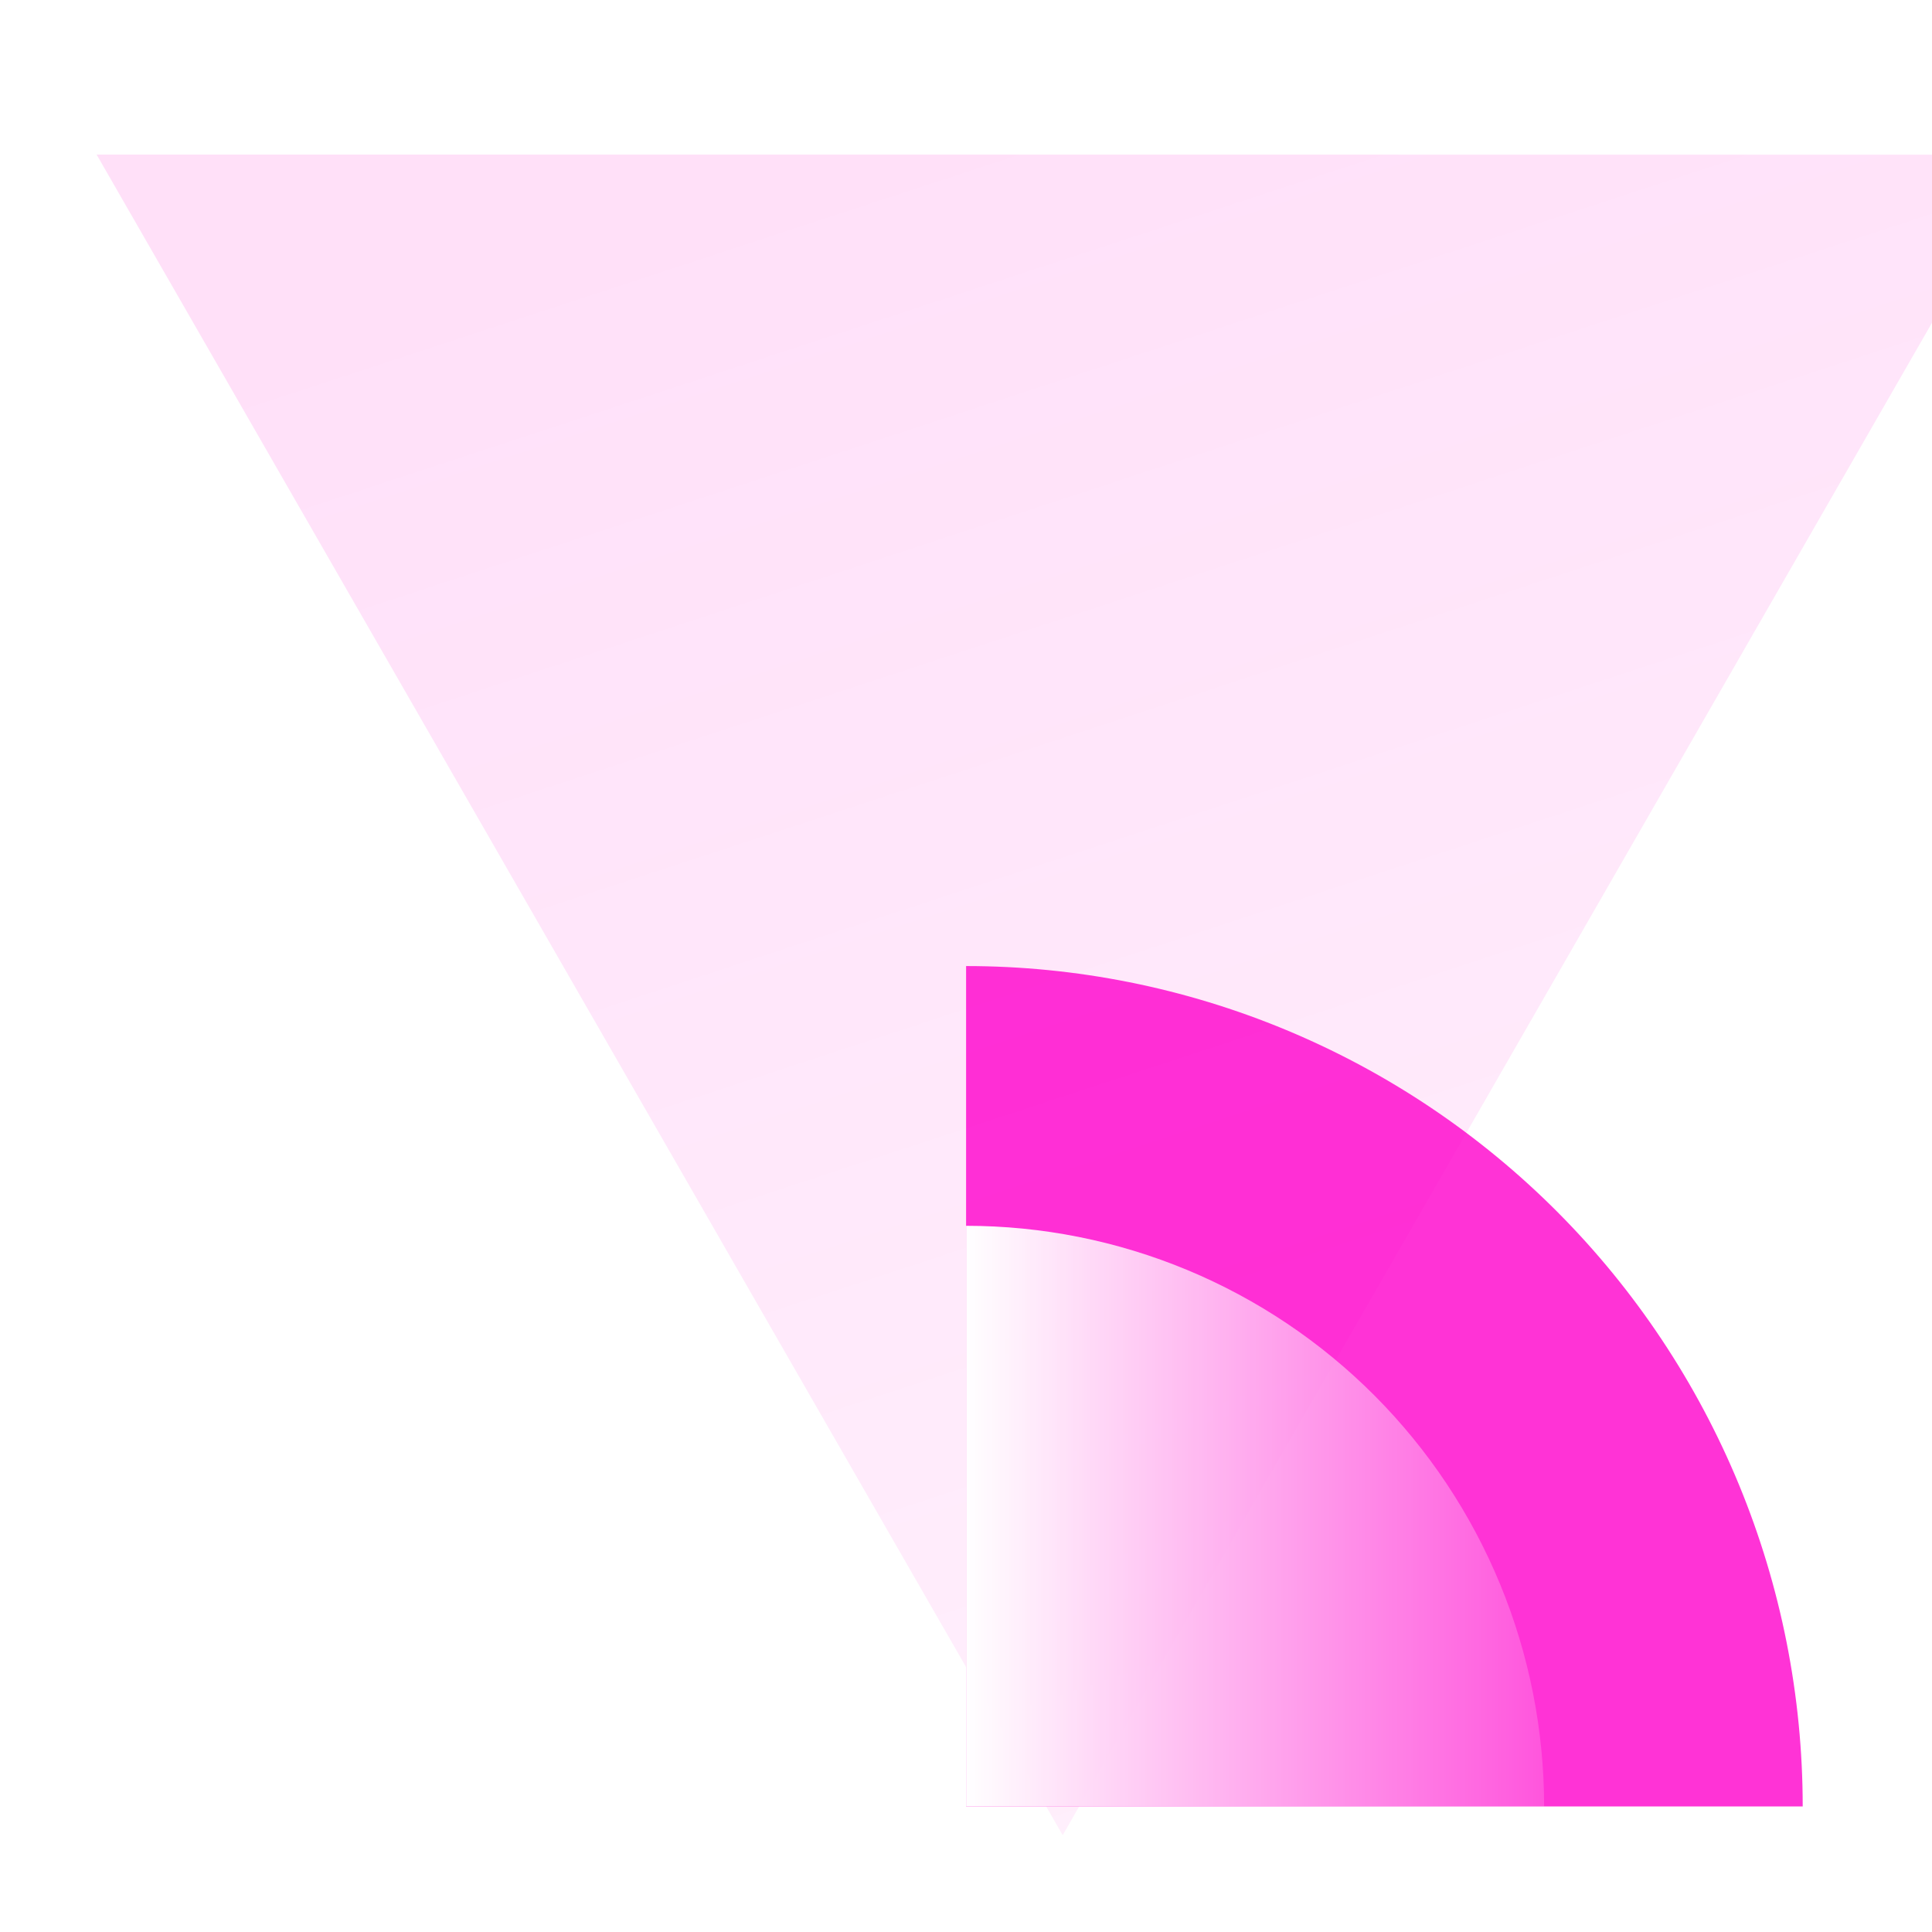 <svg width="200" height="200" viewBox="0 0 200 200" fill="none" xmlns="http://www.w3.org/2000/svg">
<path d="M186.615 187C186.615 175.576 184.375 164.263 180.023 153.709C175.671 143.154 169.291 133.564 161.249 125.486C153.207 117.408 143.66 111 133.152 106.628C122.645 102.256 111.383 100.006 100.01 100.006L100.01 187H186.615Z" fill="#FF00CC" fill-opacity="0.8"/>
<g filter="url(#filter0_biiii_217_4210)">
<path d="M0 13L200 13.012L100.01 186.977L0 13Z" fill="url(#paint0_linear_217_4210)"/>
</g>
<path d="M159.847 187C159.847 179.107 158.299 171.291 155.292 163.999C152.285 156.707 147.877 150.081 142.321 144.499C136.764 138.918 130.168 134.491 122.908 131.47C115.649 128.45 107.868 126.895 100.01 126.895L100.01 187H159.847Z" fill="url(#paint1_linear_217_4210)"/>
<defs>
<filter id="filter0_biiii_217_4210" x="-21" y="-8" width="242" height="215.977" filterUnits="userSpaceOnUse" color-interpolation-filters="sRGB">
<feFlood flood-opacity="0" result="BackgroundImageFix"/>
<feGaussianBlur in="BackgroundImageFix" stdDeviation="10.5"/>
<feComposite in2="SourceAlpha" operator="in" result="effect1_backgroundBlur_217_4210"/>
<feBlend mode="normal" in="SourceGraphic" in2="effect1_backgroundBlur_217_4210" result="shape"/>
<feColorMatrix in="SourceAlpha" type="matrix" values="0 0 0 0 0 0 0 0 0 0 0 0 0 0 0 0 0 0 127 0" result="hardAlpha"/>
<feOffset dx="10" dy="10"/>
<feGaussianBlur stdDeviation="11.5"/>
<feComposite in2="hardAlpha" operator="arithmetic" k2="-1" k3="1"/>
<feColorMatrix type="matrix" values="0 0 0 0 1 0 0 0 0 0 0 0 0 0 0.8 0 0 0 0.6 0"/>
<feBlend mode="normal" in2="shape" result="effect2_innerShadow_217_4210"/>
<feColorMatrix in="SourceAlpha" type="matrix" values="0 0 0 0 0 0 0 0 0 0 0 0 0 0 0 0 0 0 127 0" result="hardAlpha"/>
<feOffset dy="2"/>
<feGaussianBlur stdDeviation="3"/>
<feComposite in2="hardAlpha" operator="arithmetic" k2="-1" k3="1"/>
<feColorMatrix type="matrix" values="0 0 0 0 1 0 0 0 0 1 0 0 0 0 1 0 0 0 0.05 0"/>
<feBlend mode="normal" in2="effect2_innerShadow_217_4210" result="effect3_innerShadow_217_4210"/>
<feColorMatrix in="SourceAlpha" type="matrix" values="0 0 0 0 0 0 0 0 0 0 0 0 0 0 0 0 0 0 127 0" result="hardAlpha"/>
<feOffset dy="1"/>
<feComposite in2="hardAlpha" operator="arithmetic" k2="-1" k3="1"/>
<feColorMatrix type="matrix" values="0 0 0 0 1 0 0 0 0 1 0 0 0 0 1 0 0 0 0.05 0"/>
<feBlend mode="normal" in2="effect3_innerShadow_217_4210" result="effect4_innerShadow_217_4210"/>
<feColorMatrix in="SourceAlpha" type="matrix" values="0 0 0 0 0 0 0 0 0 0 0 0 0 0 0 0 0 0 127 0" result="hardAlpha"/>
<feOffset dy="-10"/>
<feGaussianBlur stdDeviation="5"/>
<feComposite in2="hardAlpha" operator="arithmetic" k2="-1" k3="1"/>
<feColorMatrix type="matrix" values="0 0 0 0 1 0 0 0 0 0 0 0 0 0 0.8 0 0 0 0.4 0"/>
<feBlend mode="overlay" in2="effect4_innerShadow_217_4210" result="effect5_innerShadow_217_4210"/>
</filter>
<linearGradient id="paint0_linear_217_4210" x1="100" y1="357.378" x2="-2.825" y2="44.06" gradientUnits="userSpaceOnUse">
<stop stop-color="#FF00CC" stop-opacity="0.01"/>
<stop offset="1" stop-color="#FF00CC" stop-opacity="0.12"/>
</linearGradient>
<linearGradient id="paint1_linear_217_4210" x1="100.01" y1="144.605" x2="171.814" y2="144.605" gradientUnits="userSpaceOnUse">
<stop stop-color="white"/>
<stop offset="1" stop-color="white" stop-opacity="0"/>
</linearGradient>
</defs>
</svg>
